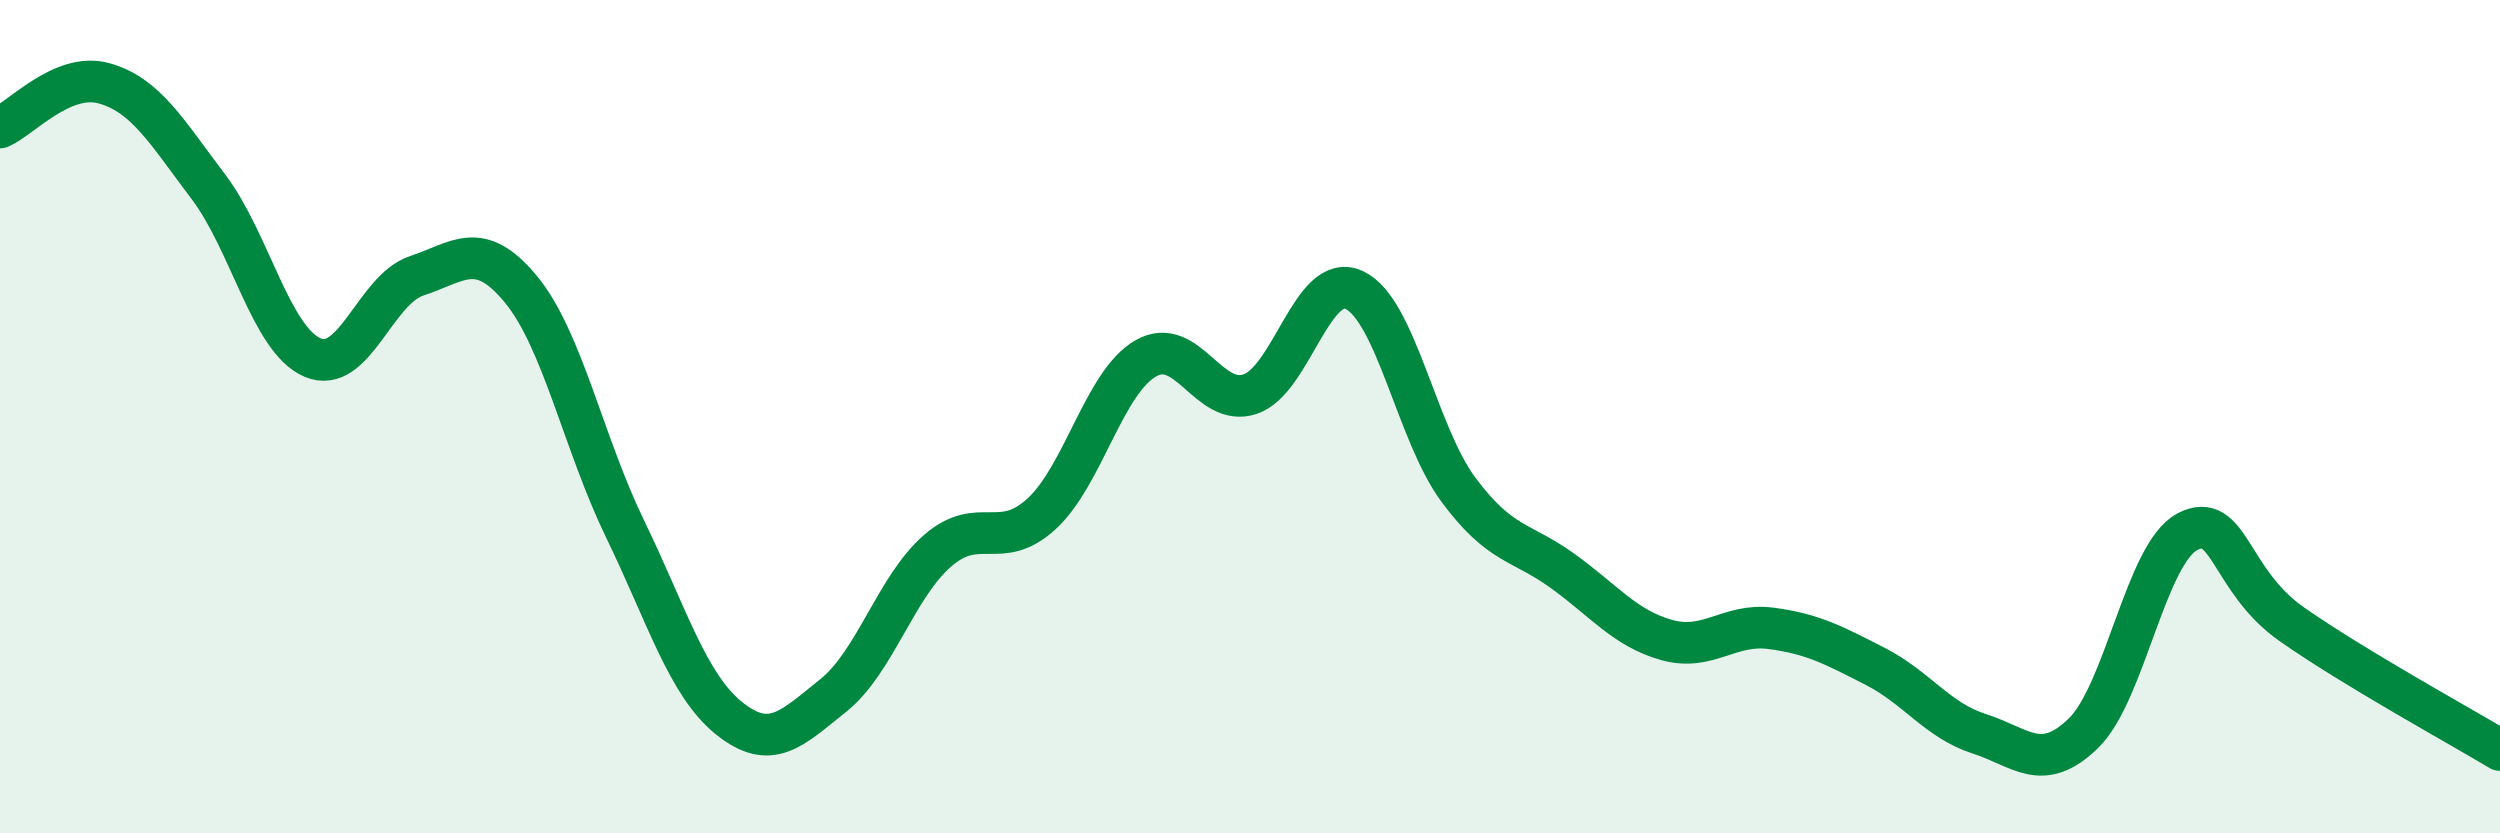 
    <svg width="60" height="20" viewBox="0 0 60 20" xmlns="http://www.w3.org/2000/svg">
      <path
        d="M 0,3.06 C 0.5,2.85 1.5,1.72 2.5,2 C 3.5,2.28 4,3.16 5,4.48 C 6,5.8 6.5,8.15 7.5,8.58 C 8.5,9.01 9,6.95 10,6.62 C 11,6.29 11.5,5.73 12.5,6.94 C 13.5,8.15 14,10.63 15,12.69 C 16,14.75 16.5,16.44 17.5,17.24 C 18.5,18.04 19,17.49 20,16.69 C 21,15.89 21.5,14.09 22.5,13.22 C 23.5,12.35 24,13.25 25,12.33 C 26,11.41 26.5,9.17 27.5,8.6 C 28.5,8.03 29,9.79 30,9.46 C 31,9.13 31.5,6.5 32.5,6.96 C 33.5,7.42 34,10.4 35,11.75 C 36,13.1 36.5,12.98 37.5,13.7 C 38.5,14.42 39,15.08 40,15.36 C 41,15.64 41.5,14.95 42.5,15.08 C 43.5,15.21 44,15.48 45,15.99 C 46,16.5 46.5,17.29 47.5,17.61 C 48.5,17.93 49,18.57 50,17.6 C 51,16.63 51.5,13.28 52.5,12.76 C 53.5,12.24 53.5,13.93 55,14.98 C 56.5,16.03 59,17.4 60,18L60 20L0 20Z"
        fill="#008740"
        opacity="0.1"
        stroke-linecap="round"
        stroke-linejoin="round"
      />
      <path
        d="M 0,3.06 C 0.5,2.85 1.5,1.72 2.5,2 C 3.5,2.28 4,3.16 5,4.48 C 6,5.8 6.5,8.15 7.5,8.58 C 8.5,9.01 9,6.95 10,6.62 C 11,6.29 11.5,5.73 12.5,6.94 C 13.5,8.15 14,10.63 15,12.69 C 16,14.75 16.5,16.44 17.5,17.24 C 18.5,18.04 19,17.49 20,16.69 C 21,15.89 21.5,14.09 22.5,13.22 C 23.5,12.35 24,13.25 25,12.33 C 26,11.41 26.5,9.17 27.5,8.6 C 28.5,8.03 29,9.79 30,9.46 C 31,9.13 31.5,6.5 32.5,6.96 C 33.5,7.42 34,10.4 35,11.75 C 36,13.1 36.5,12.98 37.5,13.7 C 38.5,14.42 39,15.08 40,15.36 C 41,15.64 41.5,14.95 42.5,15.08 C 43.5,15.21 44,15.48 45,15.99 C 46,16.5 46.5,17.29 47.5,17.61 C 48.5,17.93 49,18.57 50,17.6 C 51,16.63 51.5,13.28 52.5,12.76 C 53.5,12.24 53.5,13.93 55,14.98 C 56.5,16.03 59,17.4 60,18"
        stroke="#008740"
        stroke-width="1"
        fill="none"
        stroke-linecap="round"
        stroke-linejoin="round"
      />
    </svg>
  